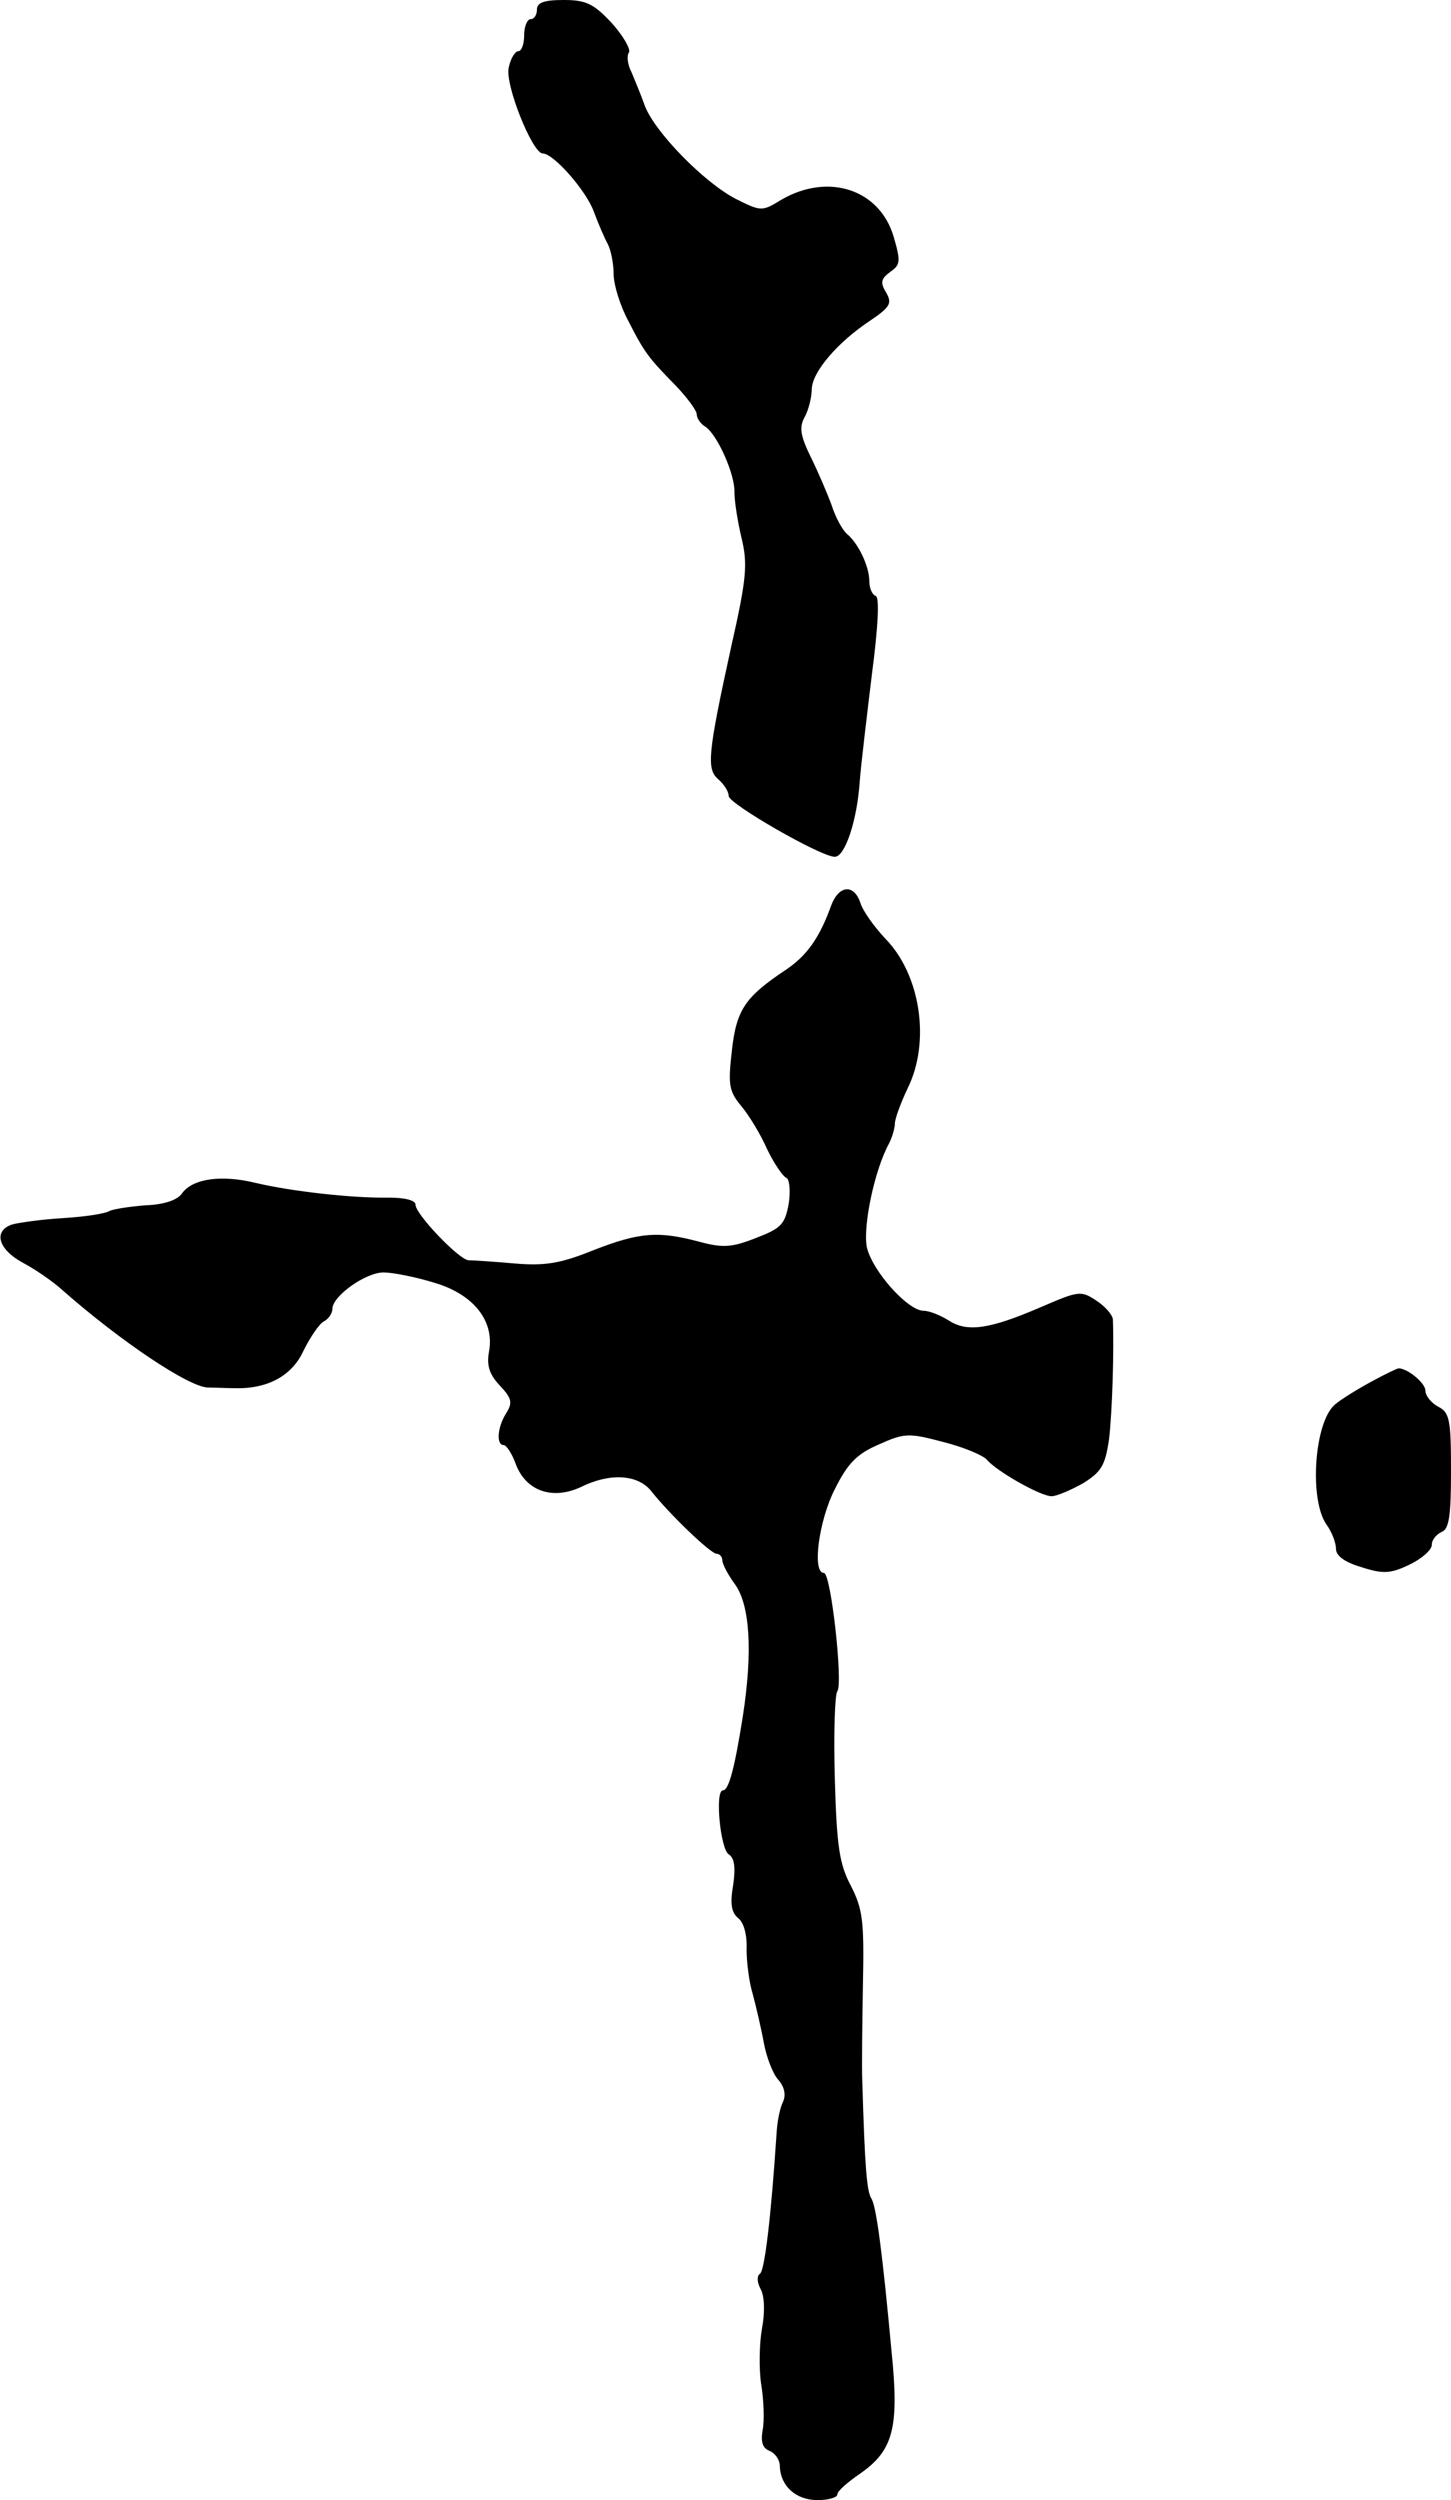 <?xml version="1.0" standalone="no"?>
<!DOCTYPE svg PUBLIC "-//W3C//DTD SVG 20010904//EN"
 "http://www.w3.org/TR/2001/REC-SVG-20010904/DTD/svg10.dtd">
<svg version="1.0" xmlns="http://www.w3.org/2000/svg"
 width="227pt" height="391pt" viewBox="0 0 227 391"
 preserveAspectRatio="xMidYMid meet">
<g transform="translate(0,391) scale(0.1,-0.1)"
fill="#000000" stroke="none">
<path d="M840 3895 c0 -8 -4 -15 -10 -15 -5 0 -10 -11 -10 -25 0 -14 -4 -25
-9 -25 -5 0 -12 -11 -15 -25 -7 -26 37 -135 53 -135 17 0 68 -58 80 -91 7 -19
17 -42 22 -51 5 -10 9 -31 9 -47 0 -16 10 -49 23 -73 26 -51 32 -58 75 -102
17 -18 32 -38 32 -44 0 -6 6 -15 13 -19 19 -12 47 -75 46 -103 0 -14 5 -46 11
-71 10 -41 8 -64 -16 -170 -37 -169 -39 -192 -20 -208 9 -8 16 -19 16 -26 0
-12 144 -95 166 -95 16 0 35 57 39 118 2 26 11 101 19 167 10 76 12 121 6 123
-6 2 -10 13 -10 23 0 23 -17 59 -35 74 -7 6 -18 26 -24 45 -7 19 -22 54 -33
76 -16 33 -18 46 -9 62 6 11 11 31 11 44 1 26 39 72 92 107 31 21 34 27 24 44
-9 15 -8 21 7 32 16 11 16 17 5 55 -22 74 -102 100 -175 58 -31 -19 -32 -19
-72 1 -50 26 -126 104 -142 145 -6 17 -16 41 -21 53 -6 11 -8 26 -4 31 3 5 -9
26 -27 46 -28 30 -40 36 -75 36 -31 0 -42 -4 -42 -15z"/>
<path d="M1300 2493 c-18 -50 -38 -78 -71 -100 -63 -42 -77 -62 -84 -126 -6
-52 -5 -63 14 -86 12 -14 31 -45 41 -68 11 -23 25 -43 30 -45 5 -2 7 -19 4
-40 -6 -33 -12 -39 -51 -54 -38 -15 -52 -16 -89 -6 -64 17 -93 15 -165 -13
-52 -21 -76 -25 -124 -21 -33 3 -65 5 -72 5 -15 1 -83 72 -83 87 0 7 -17 11
-42 11 -58 -1 -153 10 -208 23 -53 13 -98 7 -115 -16 -7 -11 -29 -18 -57 -19
-26 -2 -51 -6 -57 -9 -6 -4 -38 -9 -72 -11 -33 -2 -69 -7 -80 -10 -30 -10 -22
-39 17 -60 19 -10 48 -30 62 -43 91 -80 197 -151 227 -152 11 0 29 -1 40 -1
53 -2 92 19 110 59 10 20 24 41 31 45 8 4 14 13 14 20 0 20 52 57 80 57 14 0
50 -7 79 -16 62 -18 95 -60 86 -108 -4 -22 1 -36 17 -53 19 -20 20 -27 10 -43
-14 -22 -16 -50 -4 -50 4 0 13 -13 19 -30 16 -42 57 -56 101 -36 46 23 89 20
110 -5 30 -38 94 -99 103 -99 5 0 9 -5 9 -10 0 -6 9 -23 20 -38 23 -32 28
-104 12 -207 -13 -82 -22 -115 -31 -115 -13 0 -4 -92 9 -100 9 -6 11 -20 7
-48 -5 -29 -3 -43 8 -52 9 -7 14 -27 13 -49 0 -20 4 -52 10 -71 5 -19 13 -53
17 -75 4 -22 14 -48 22 -57 10 -11 13 -24 8 -35 -5 -10 -9 -31 -10 -48 -9
-137 -19 -216 -26 -221 -5 -3 -5 -13 1 -24 6 -11 7 -36 2 -62 -4 -23 -5 -63
-1 -88 4 -25 5 -57 2 -71 -3 -18 0 -28 11 -32 9 -4 16 -14 16 -24 1 -31 25
-53 59 -53 17 0 31 4 31 9 0 5 16 19 35 32 52 36 62 71 50 189 -14 152 -24
231 -32 242 -7 12 -10 48 -14 183 -1 22 0 90 1 152 2 98 0 117 -19 154 -18 34
-22 62 -25 168 -2 69 0 131 4 136 9 13 -10 185 -21 185 -19 0 -8 82 17 131 20
40 34 55 69 70 40 18 47 18 100 4 32 -8 63 -21 69 -28 15 -18 84 -57 101 -57
8 0 29 9 49 20 29 18 35 28 41 69 5 41 8 139 6 188 -1 7 -12 20 -26 29 -24 16
-28 15 -86 -10 -81 -35 -116 -40 -145 -21 -13 8 -30 15 -39 15 -25 0 -81 63
-89 100 -6 33 12 120 35 162 5 10 9 24 9 31 0 7 9 32 20 55 36 73 20 177 -34
233 -18 19 -36 44 -40 57 -10 30 -34 28 -46 -5z"/>
<path d="M2145 1749 c-22 -12 -48 -28 -57 -36 -32 -28 -40 -148 -13 -187 8
-11 15 -28 15 -38 0 -11 13 -21 40 -29 34 -11 46 -10 75 4 19 9 35 23 35 31 0
8 7 16 15 20 12 4 15 25 15 95 0 80 -2 92 -20 101 -11 6 -20 17 -20 25 0 12
-28 35 -42 35 -2 0 -21 -9 -43 -21z"/>
</g>
</svg>

